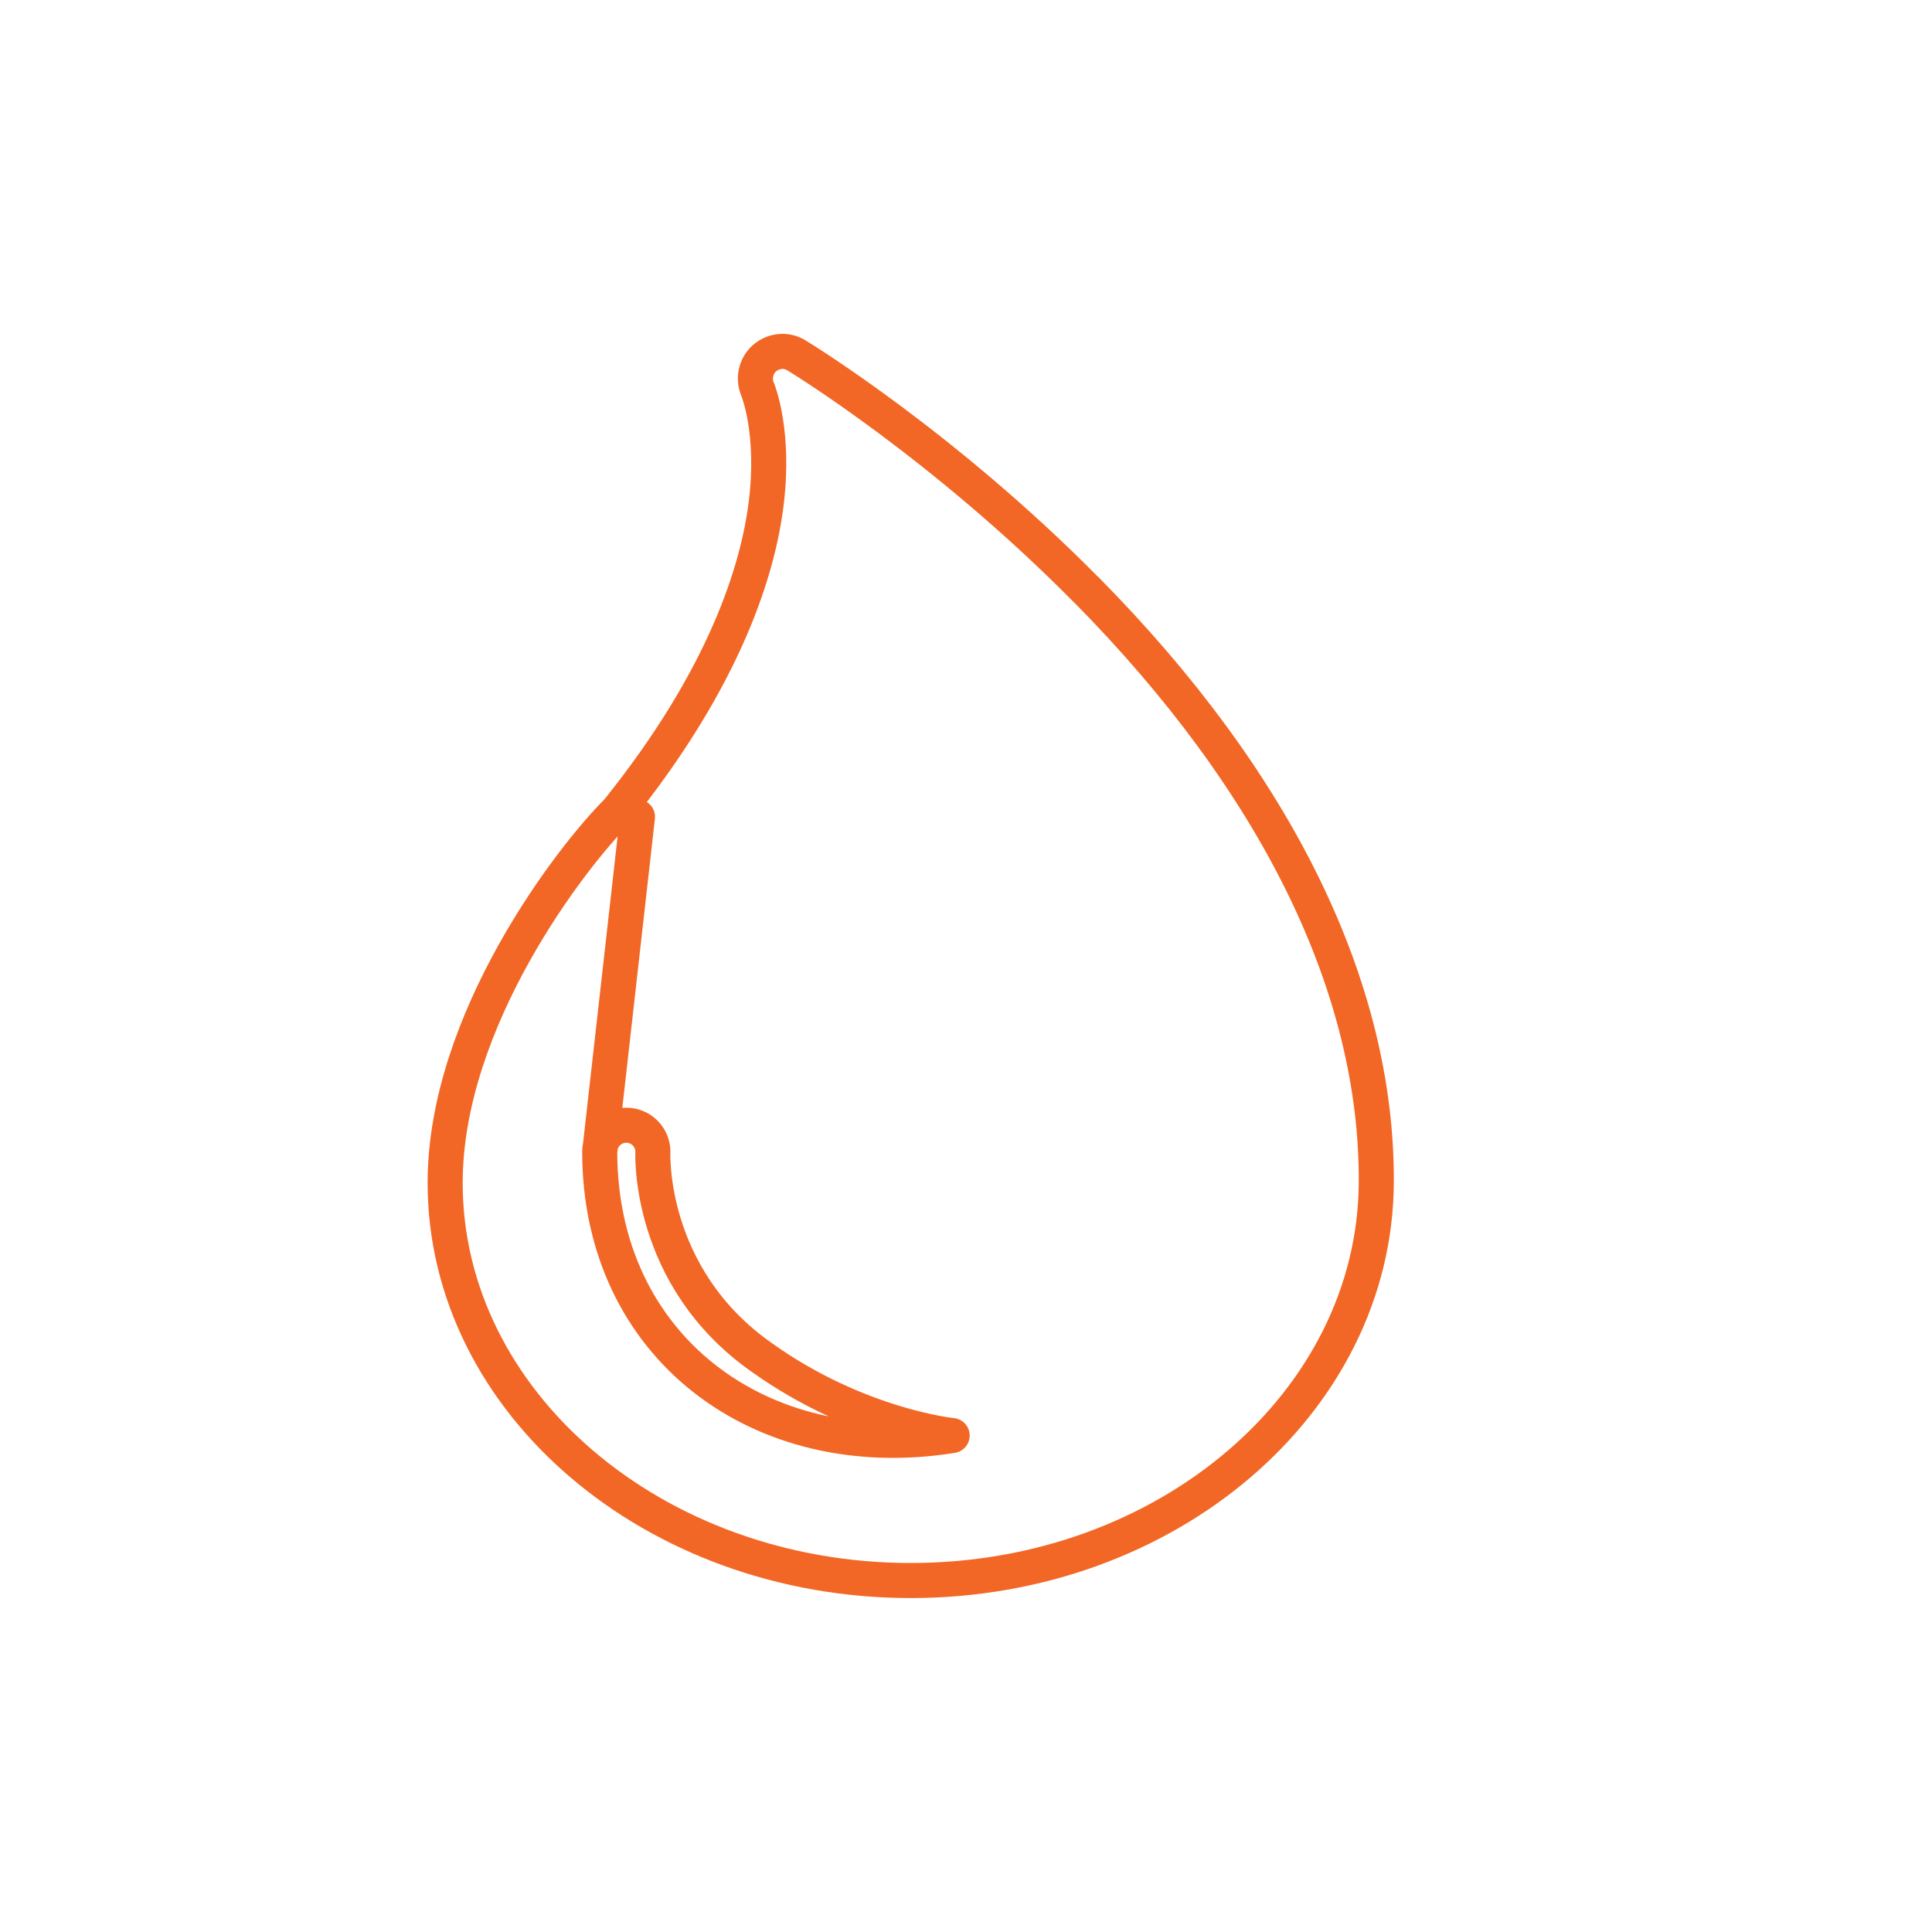 <?xml version="1.0" encoding="UTF-8"?>
<svg id="Layer_1" data-name="Layer 1" xmlns="http://www.w3.org/2000/svg" viewBox="0 0 448.55 448.55">
  <defs>
    <style>
      .cls-1 {
        fill: none;
        stroke: #f26725;
        stroke-linecap: round;
        stroke-linejoin: round;
        stroke-width: 8.14px;
      }
    </style>
  </defs>
  <path class="cls-1" d="M252.15,136.9c-33.08-33.46-65.92-53.59-67.3-54.43-.96-.58-2.05-.89-3.17-.89-1.52,0-3,.56-4.16,1.56-2.03,1.76-2.71,4.75-1.62,7.28.16.4,4.03,10.01,1.98,26.49-1.9,15.32-9.43,40.13-34.44,71.3l-.22.24c-10.34,10.3-39.87,48.23-39.87,86.17,0,50.91,48.49,92.33,108.09,92.33s107.75-41.4,108.09-92.29c.3-45.23-23-92.88-67.37-137.78ZM148,189.65,139.24,267.41c0-3.41,2.76-6.17,6.17-6.17s6.17,2.76,6.17,6.17c0,0-1.43,29.1,25.39,47.83,22.28,15.86,44.09,18.05,44.09,18.05-44.69,7.16-81.82-20.79-81.82-65.88Z"/>
</svg>